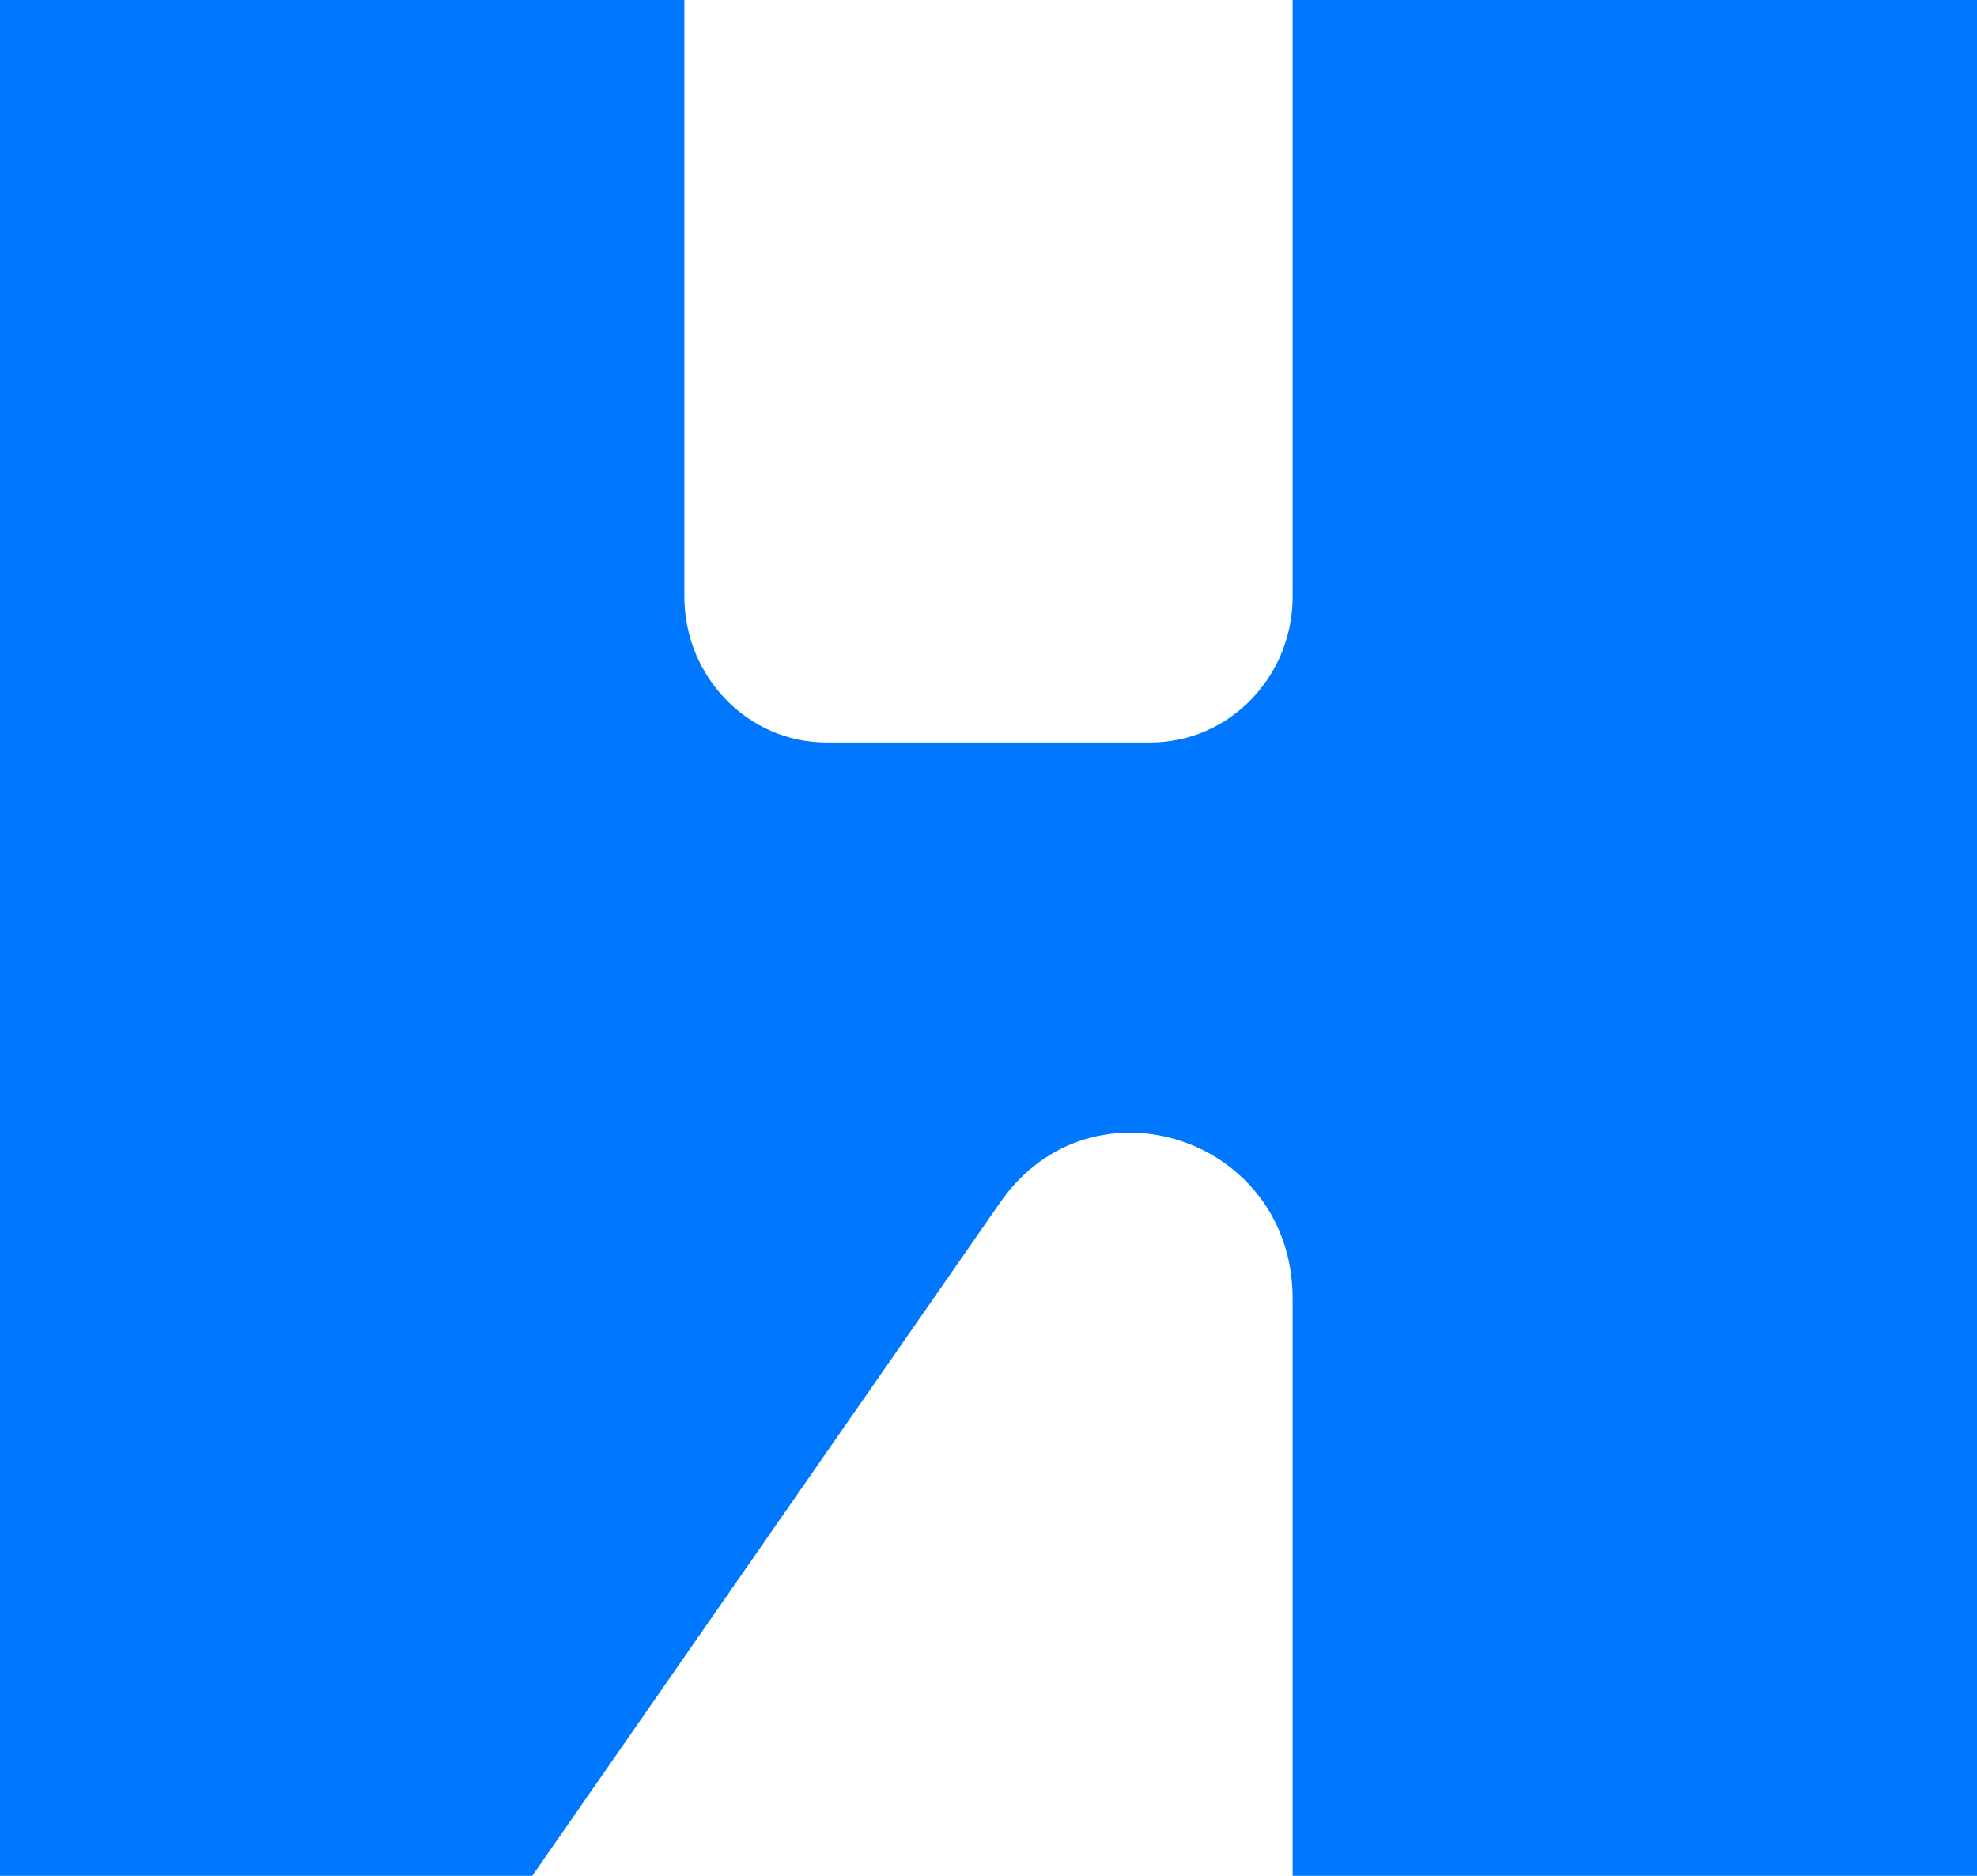 <svg xmlns="http://www.w3.org/2000/svg" width="39" height="37" fill="none" overflow="visible"><path fill="#07F" d="M25.501 11.76c0 1.594-1.258 2.886-2.809 2.886h-6.384c-1.551 0-2.808-1.292-2.808-2.886V0H0v37h10.5l9.232-13.284c1.799-2.588 5.768-1.28 5.768 1.9V37H39V0H25.5v11.76Z"/></svg>